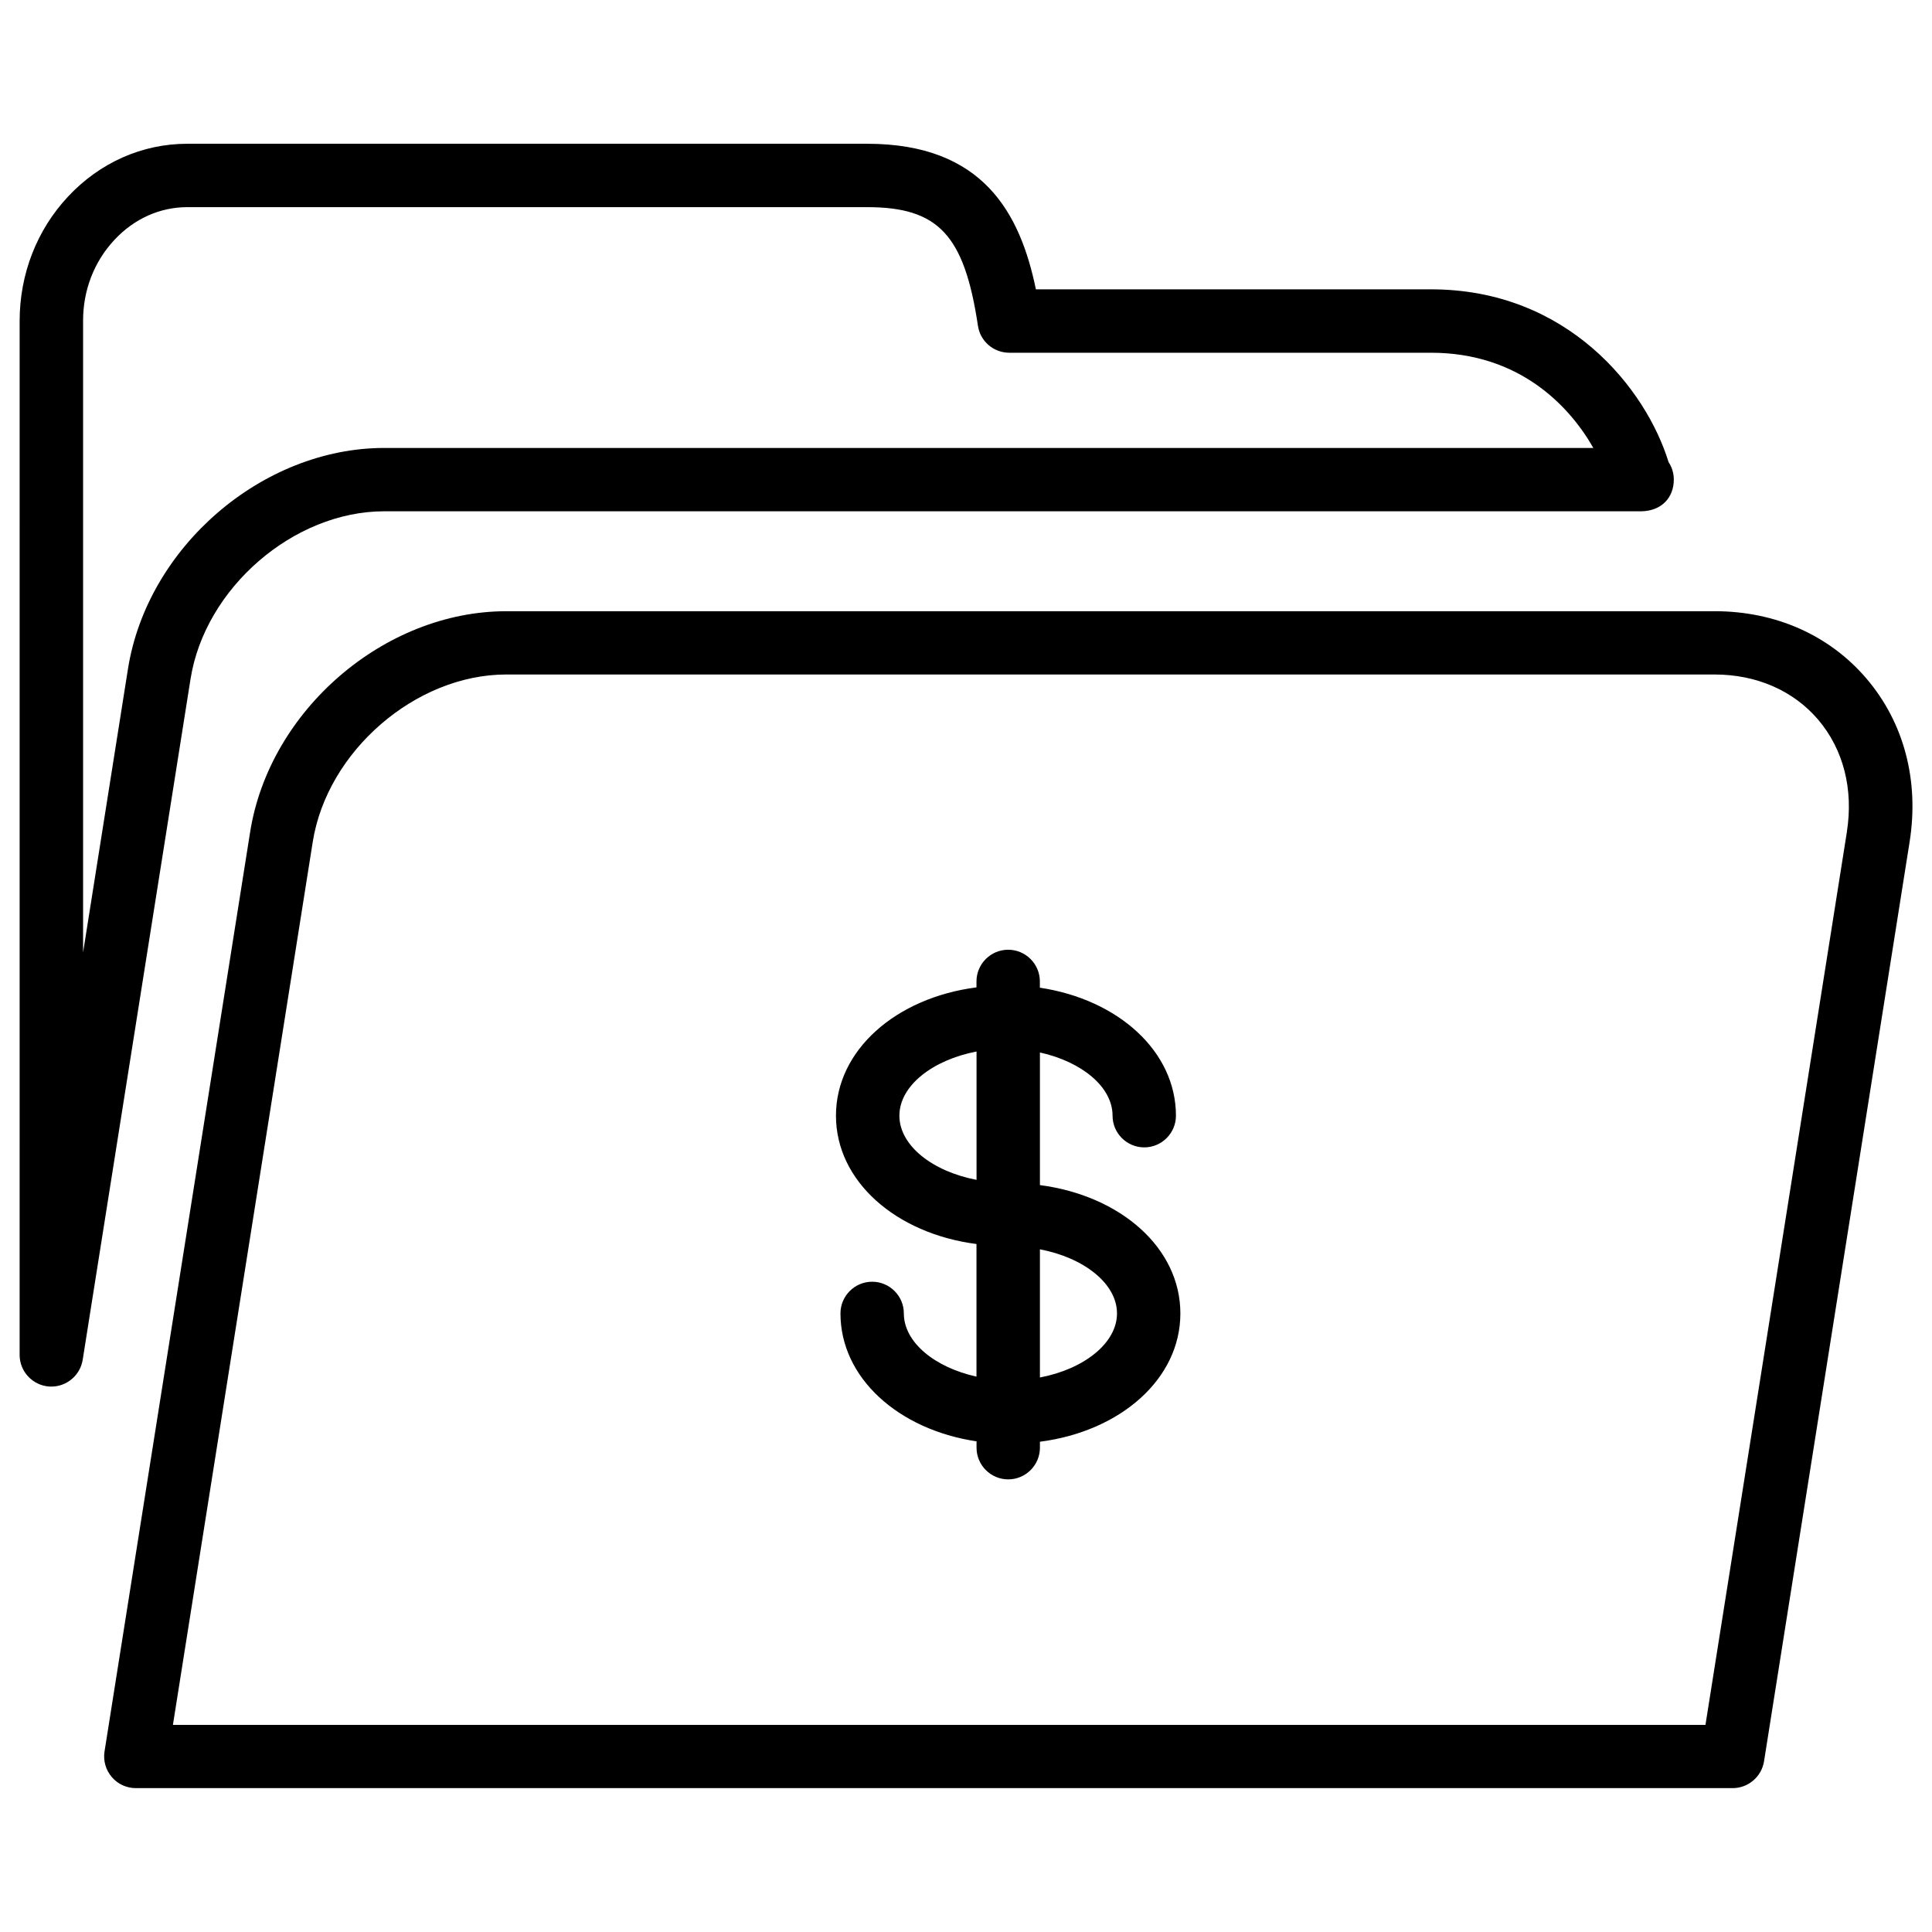 <?xml version="1.0" encoding="UTF-8"?>
<!-- Uploaded to: ICON Repo, www.svgrepo.com, Generator: ICON Repo Mixer Tools -->
<svg fill="#000000" width="800px" height="800px" version="1.1" viewBox="144 144 512 512" xmlns="http://www.w3.org/2000/svg">
 <g>
  <path d="m245.83 279.5h332.93 0.211c5.438-0.105 8.605-3.695 8.605-8.398 0-1.723-0.504-3.316-1.387-4.641-5.941-19.332-26.68-45.785-62.957-45.785h-104.71c-4.152-20.086-13.914-38.578-44.73-38.578h-180.15c-11.945 0-23.176 4.977-31.613 14-8.293 8.859-12.824 20.57-12.824 32.957l-0.004 274.01c0 4.367 3.379 8.02 7.746 8.375 0.23 0 0.441 0.02 0.652 0.02 4.094 0 7.641-2.981 8.312-7.074l28.59-180.49c3.82-24.059 27.309-44.398 51.324-44.398zm-79.812 116.91v-167.37c-0.02-8.125 2.938-15.742 8.312-21.477 5.207-5.602 12.07-8.668 19.316-8.668h180.13c18.895 0 25.777 7.348 29.391 31.445 0.609 4.113 4.137 7.137 8.312 7.137h111.74c23.258 0 36.609 13.938 43.035 25.234h-320.43c-32.328 0-62.789 26.262-67.91 58.547z"/>
  <path d="m598.38 305.98h-320.21c-32.328 0-62.789 26.262-67.887 58.547l-38.586 243.65c-0.379 2.434 0.336 4.891 1.93 6.758 1.574 1.867 3.926 2.938 6.383 2.938h423.16c4.113 0 7.641-3 8.312-7.074l38.582-243.68c2.582-16.27-1.492-31.656-11.461-43.328-9.84-11.5-24.117-17.816-40.215-17.816zm35.055 58.547-37.469 236.58h-406.14l37.051-233.98c3.801-24.059 27.289-44.379 51.285-44.379h320.21c11.105 0 20.844 4.242 27.438 11.945 6.715 7.894 9.422 18.473 7.617 29.832z"/>
  <path d="m419.59 458.06v-35.141c11.043 2.434 19.25 9.09 19.25 16.75 0 4.641 3.777 8.398 8.398 8.398 4.617 0 8.398-3.758 8.398-8.398 0-17.023-15.262-30.797-36.062-33.922v-1.66c0-4.641-3.777-8.398-8.398-8.398-4.617 0-8.398 3.758-8.398 8.398v1.574c-21.391 2.769-37.238 16.668-37.238 34.008s15.848 31.234 37.238 34.008v35.141c-11.043-2.434-19.25-9.09-19.25-16.75 0-4.641-3.777-8.398-8.398-8.398-4.617 0-8.398 3.758-8.398 8.398 0 17.023 15.262 30.797 36.062 33.902v1.68c0 4.641 3.777 8.398 8.398 8.398 4.617 0 8.398-3.758 8.398-8.398v-1.574c21.391-2.769 37.219-16.668 37.219-33.984 0.02-17.363-15.828-31.238-37.219-34.031zm-37.242-18.391c0-7.934 8.797-14.777 20.445-17.004v34.008c-11.648-2.223-20.445-9.066-20.445-17.004zm37.242 69.379v-33.965c11.629 2.203 20.426 9.07 20.426 16.984-0.004 7.914-8.797 14.777-20.426 16.98z"/>
 </g>
</svg>
